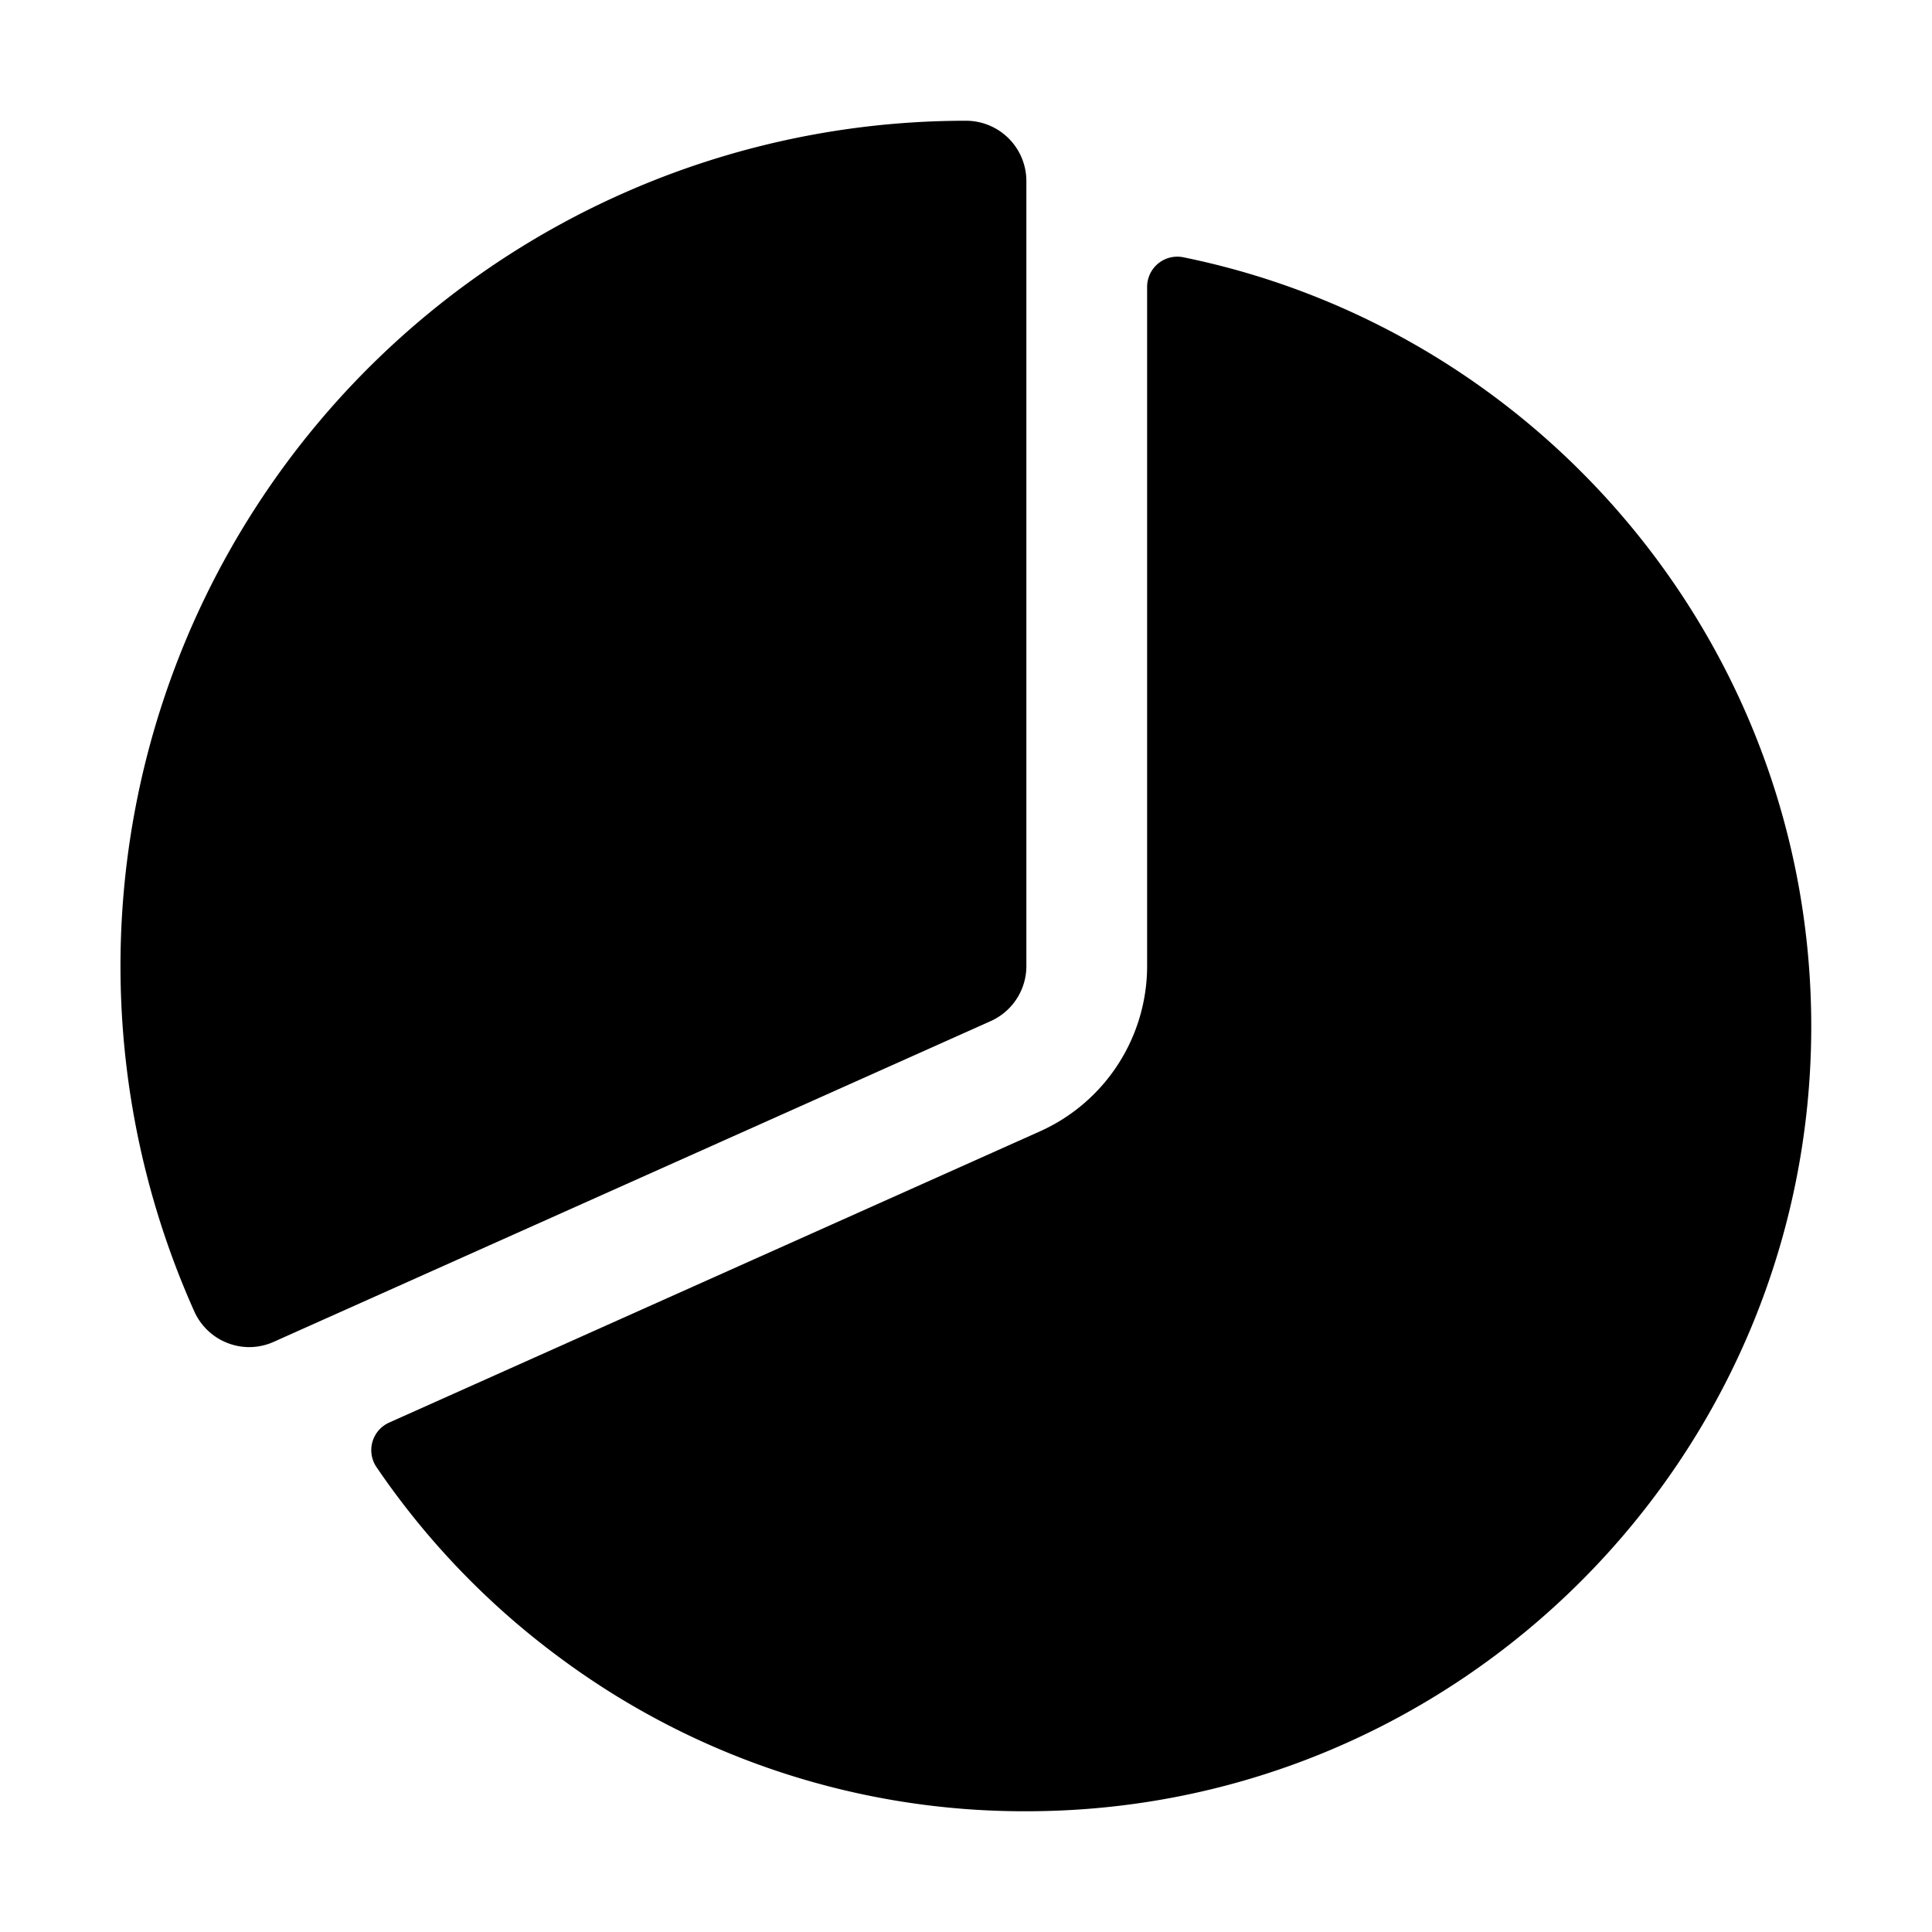 <svg xmlns="http://www.w3.org/2000/svg" class="ionicon ionicon" viewBox="0 0 512 512"><title>Pie Chart</title><path d="M66.1 357a16 16 0 01-14.61-9.46A224 224 0 01256 32a16 16 0 0116 16v208a16 16 0 01-9.47 14.61l-189.9 84.95A15.93 15.93 0 0166.1 357z"/><path d="M313.59 68.18A8 8 0 00304 76v180a48.07 48.07 0 01-28.4 43.82L103.13 377a8 8 0 00-3.35 11.81 208.42 208.42 0 0048.46 50.41A206.32 206.32 0 00272 480c114.69 0 208-93.31 208-208 0-100.45-71.58-184.5-166.41-203.82z"/></svg>